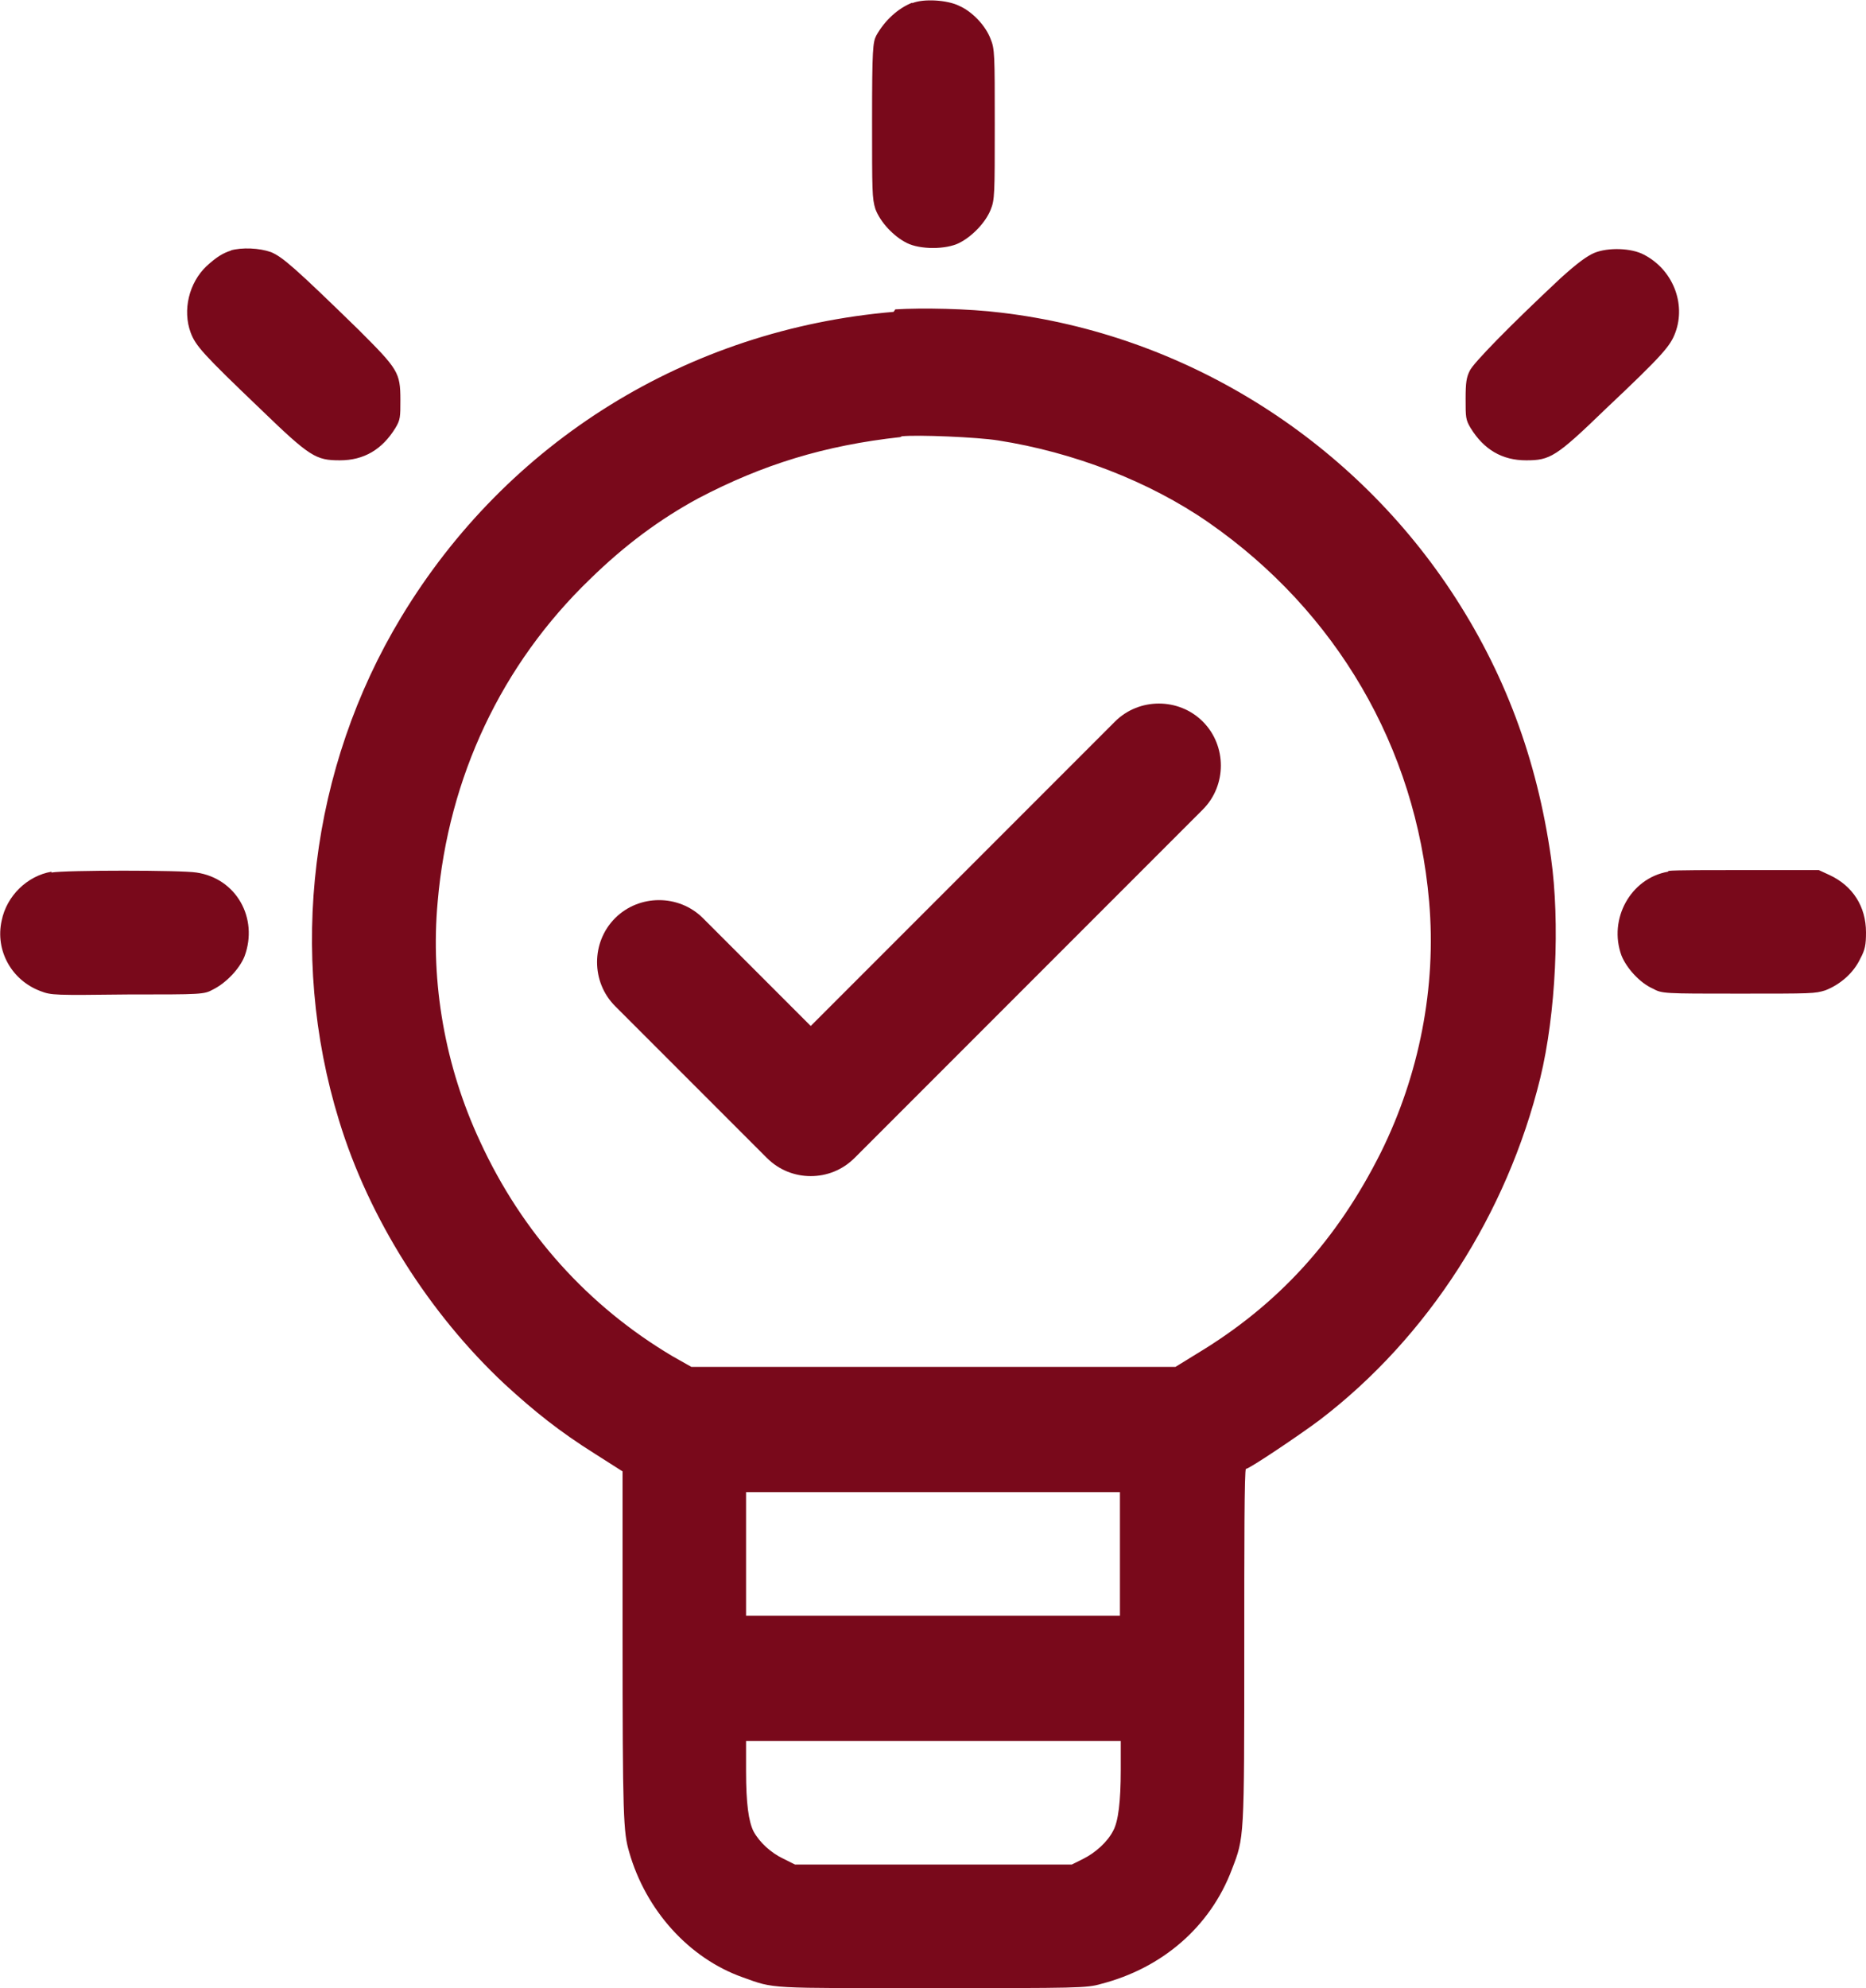<?xml version="1.0" encoding="UTF-8"?><svg id="a" xmlns="http://www.w3.org/2000/svg" width="22.51" height="23.97" viewBox="0 0 22.51 23.97"><path d="M11.01.03c-.18.07-.34.22-.44.4-.04.08-.05.16-.05,1.02s0,.94.04,1.07c.06.16.22.33.38.41.16.08.47.08.63,0s.32-.25.38-.4c.05-.12.05-.19.05-1.03s0-.91-.05-1.03c-.06-.16-.22-.33-.38-.4-.14-.07-.43-.09-.57-.03M2.79,3.02c-.1.03-.18.08-.3.19-.21.2-.29.53-.19.8.06.16.15.26.84.92.6.58.67.62.96.62s.51-.13.67-.39c.06-.1.06-.13.06-.34,0-.33-.03-.37-.5-.84-.78-.76-.92-.88-1.06-.94-.14-.05-.35-.06-.49-.02M19.23,3.05c-.09.04-.2.12-.4.3-.61.57-1.06,1.03-1.1,1.12-.04.08-.05.14-.05.34,0,.22,0,.25.06.35.16.26.38.39.67.39s.36-.04.96-.62c.7-.66.78-.76.84-.92.13-.35-.03-.76-.38-.94-.15-.08-.43-.09-.6-.02M10.78,3.76c-2.48.21-4.66,1.56-5.94,3.68-1.1,1.82-1.37,4.06-.75,6.07.36,1.18,1.09,2.33,2,3.18.36.33.66.57,1.09.84l.33.21v1.92c0,2.27.01,2.43.08,2.67.2.7.72,1.28,1.37,1.51.39.14.28.13,2.29.13,1.74,0,1.86,0,2.03-.05.74-.19,1.32-.69,1.58-1.38.15-.39.15-.35.15-2.69,0-1.17,0-2.14.02-2.14.04,0,.65-.41.89-.59,1.31-1,2.26-2.49,2.66-4.12.19-.78.24-1.88.13-2.66-.17-1.19-.56-2.24-1.21-3.22-1.23-1.85-3.23-3.09-5.42-3.35-.4-.05-.96-.06-1.28-.04M10.86,5.27c-.91.1-1.66.33-2.44.74-.46.25-.88.56-1.3.97-1.07,1.03-1.71,2.39-1.84,3.89-.09.98.09,1.99.51,2.89.51,1.11,1.31,1.99,2.32,2.59l.23.13h5.84l.26-.16c.98-.59,1.69-1.37,2.22-2.43.46-.93.67-1.99.58-3.02-.16-1.86-1.12-3.5-2.66-4.57-.72-.5-1.64-.85-2.54-.99-.25-.04-.97-.07-1.16-.05M.62,10.51c-.29.05-.54.29-.6.59-.08.36.12.72.47.85.13.05.17.05,1.05.04.9,0,.92,0,1.03-.06.16-.08.32-.25.38-.4.17-.46-.1-.94-.58-1.01-.18-.03-1.58-.03-1.75,0M20.12,10.51c-.45.08-.72.57-.56,1.01.06.15.22.33.38.4.11.06.13.06,1.03.06s.92,0,1.05-.04c.18-.07.34-.21.42-.38.06-.11.07-.17.07-.32,0-.31-.16-.56-.44-.69l-.13-.06h-.84c-.46,0-.9,0-.97.01M9,18.74v.74h4.51v-1.49h-4.51v.74M9,21.36c0,.38.03.6.09.72.07.13.21.26.36.33l.14.07h3.34l.14-.07c.14-.07.29-.2.36-.34.06-.11.09-.35.09-.73v-.35h-4.52v.37" fill="#79091b" fill-rule="evenodd" stroke-width="0"/><path d="M9.78,14.18c-.19,0-.38-.07-.53-.22l-1.83-1.83c-.29-.29-.29-.77,0-1.06s.77-.29,1.06,0l1.3,1.3,3.67-3.67c.29-.29.77-.29,1.06,0s.29.77,0,1.06l-4.2,4.2c-.15.15-.34.22-.53.22Z" fill="#79091b" stroke-width="0"/></svg>